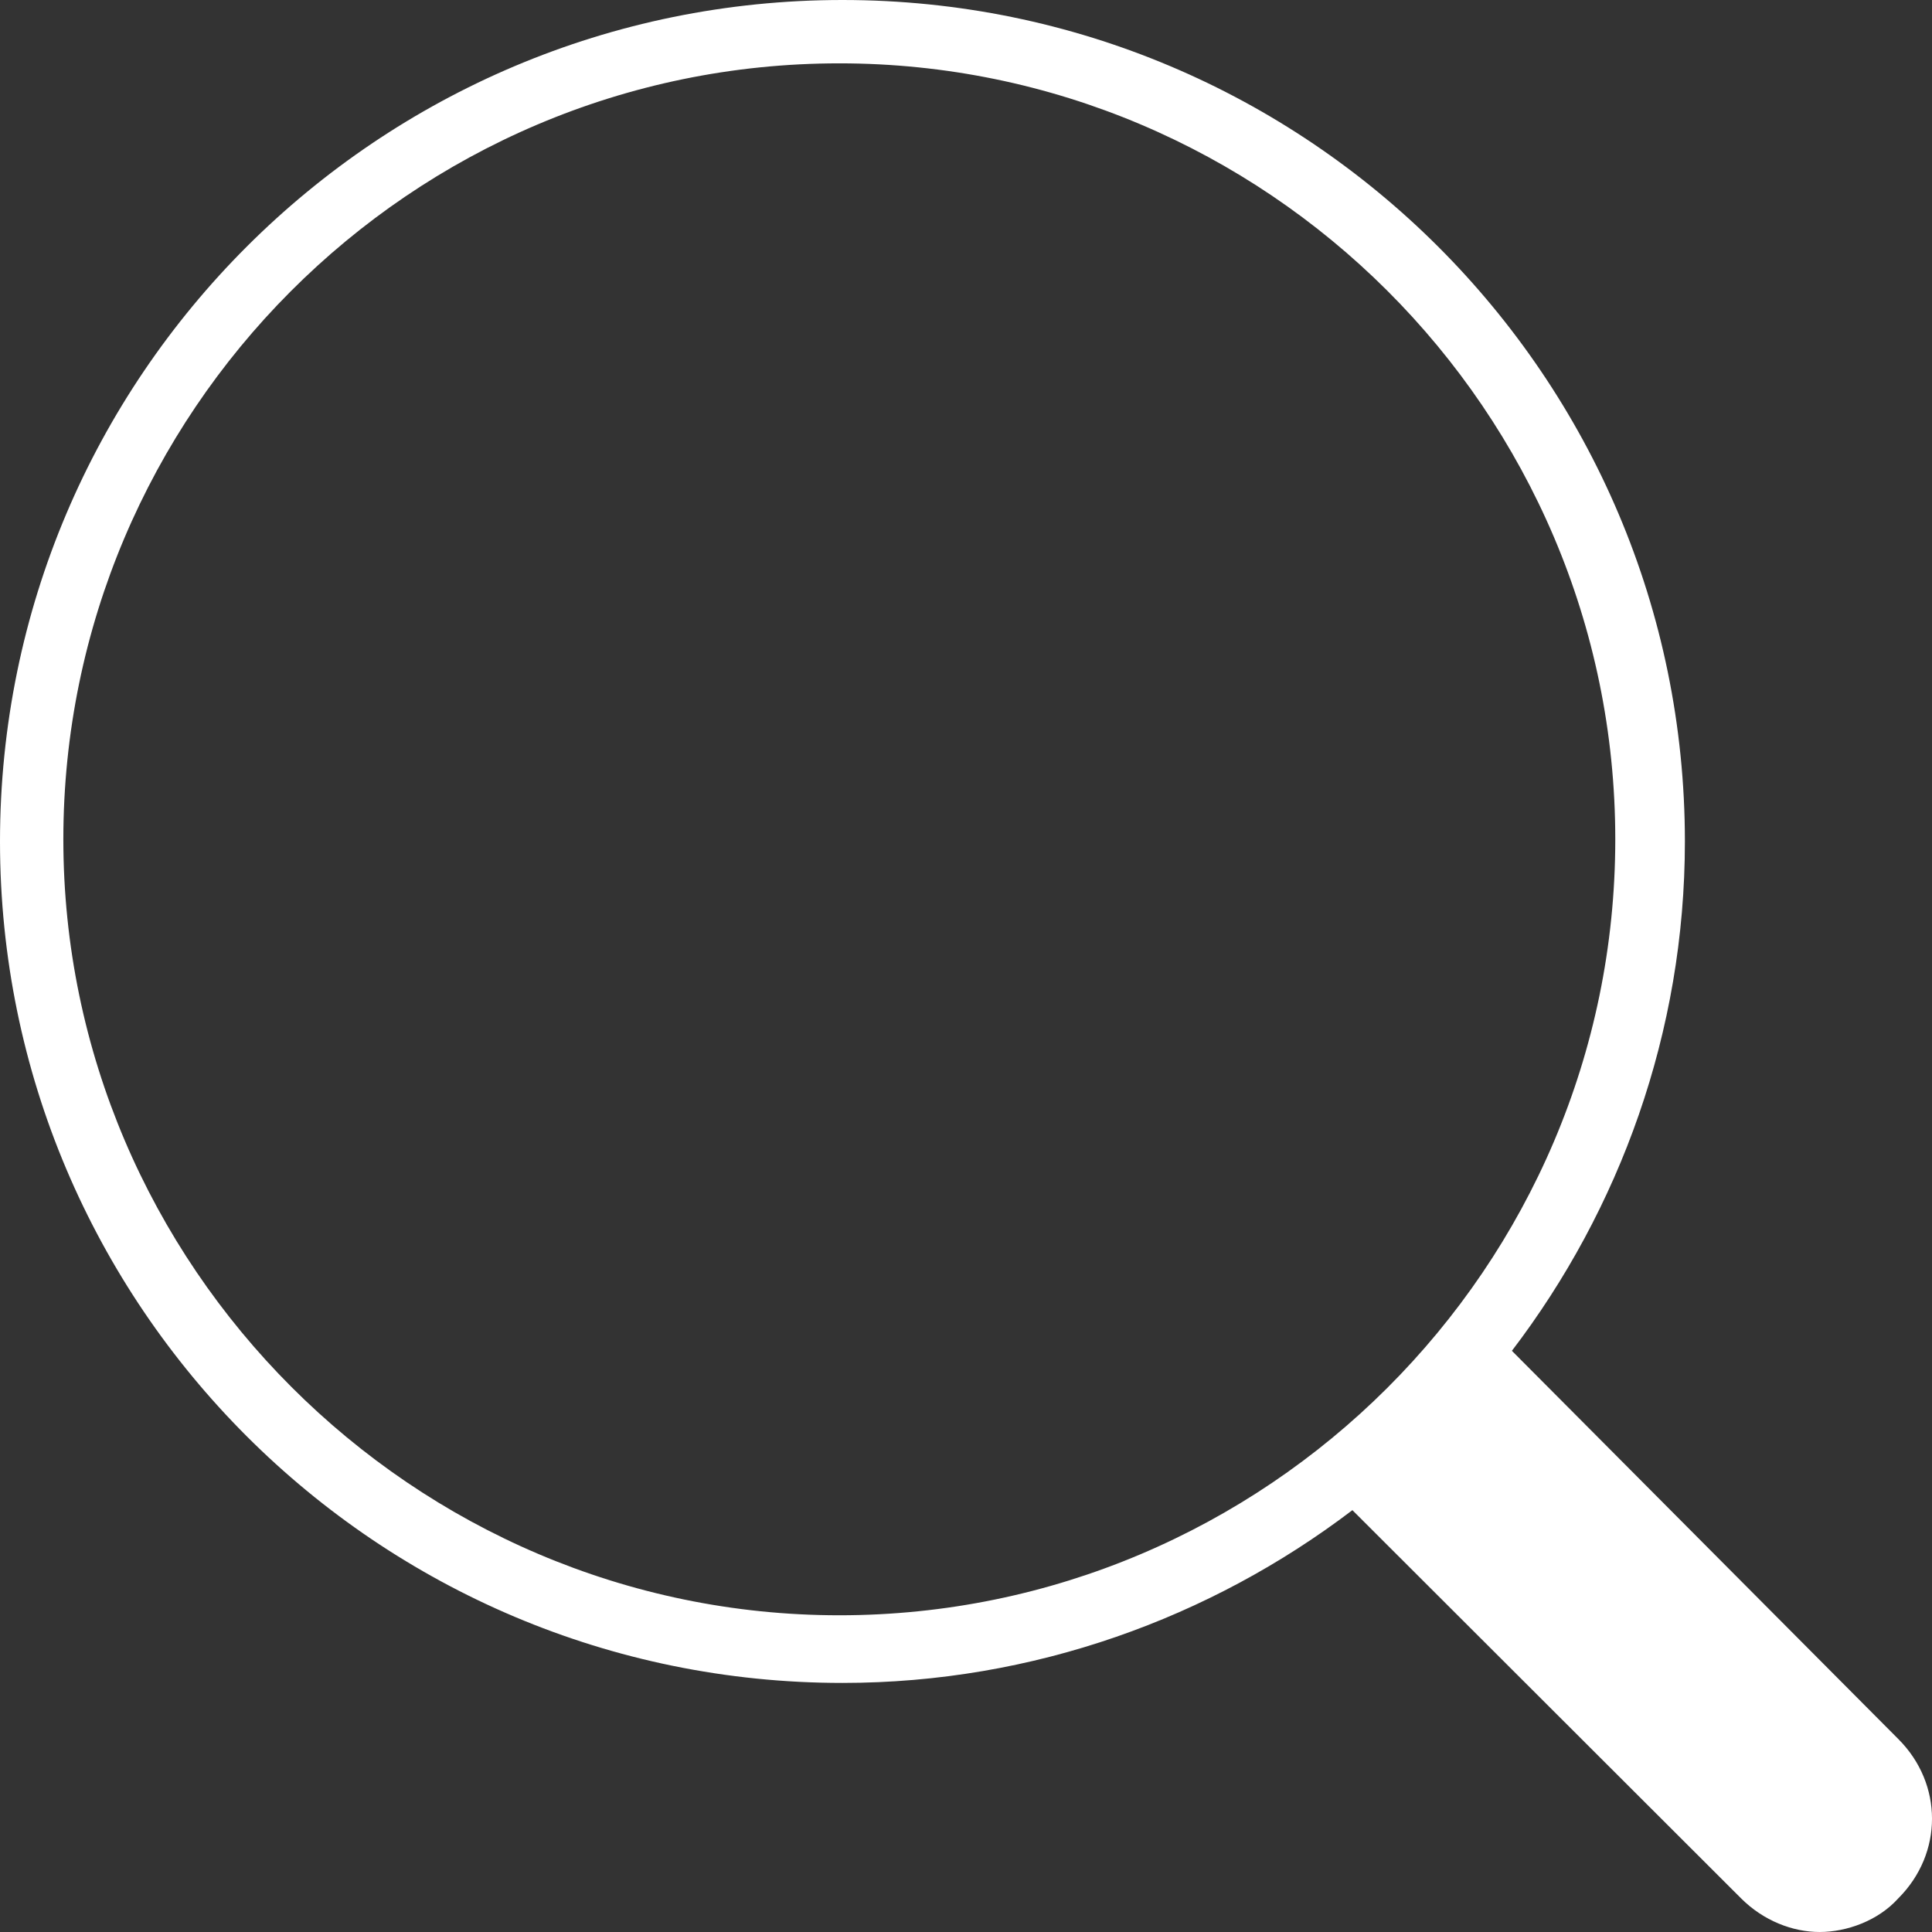<?xml version="1.0" encoding="UTF-8"?>
<svg width="61px" height="61px" viewBox="0 0 61 61" version="1.1" xmlns="http://www.w3.org/2000/svg" xmlns:xlink="http://www.w3.org/1999/xlink">
    <rect x="0" y="0" width="61" height="61" fill="#333333" stroke="none"/>
    <!-- Generator: Sketch 49.2 (51160) - http://www.bohemiancoding.com/sketch -->
    <title>ico-trouver-white-cfa</title>
    <desc>Created with Sketch.</desc>
    <defs></defs>
    <g id="Interne" stroke="none" stroke-width="1" fill="none" fill-rule="evenodd">
        <g id="CCI-05.1-CFA-INTERNE" transform="translate(-1105, -3977)" fill="#FFFFFF">
            <g id="content" transform="translate(0, 209)">
                <g id="aide" transform="translate(0, 3713)">
                    <g id="content" transform="translate(104, 1)">
                        <g id="3" transform="translate(832, 0)">
                            <g id="content" transform="translate(39, 54)">
                                <path d="M156.599,53.136 C162.628,53.136 168.231,51.081 172.7,47.681 L184.971,59.937 C185.68,60.646 186.602,61 187.453,61 C188.305,61 189.298,60.646 189.936,59.937 C191.355,58.52 191.355,56.324 189.936,54.907 L177.736,42.65 C181.141,38.187 183.198,32.59 183.198,26.568 C183.198,11.902 171.281,0 156.599,0 C141.916,0 130,11.902 130,26.568 C130,41.233 141.916,53.136 156.599,53.136 Z M156.5,2 C169.953,2 181,12.958 181,26.5 C181,40.042 169.953,51 156.5,51 C143.047,51 132,39.953 132,26.5 C132,13.047 142.958,2 156.5,2 Z" id="ico-trouver-white-cfa"></path>
                            </g>
                        </g>
                    </g>
                </g>
            </g>
        </g>
    </g>
</svg>